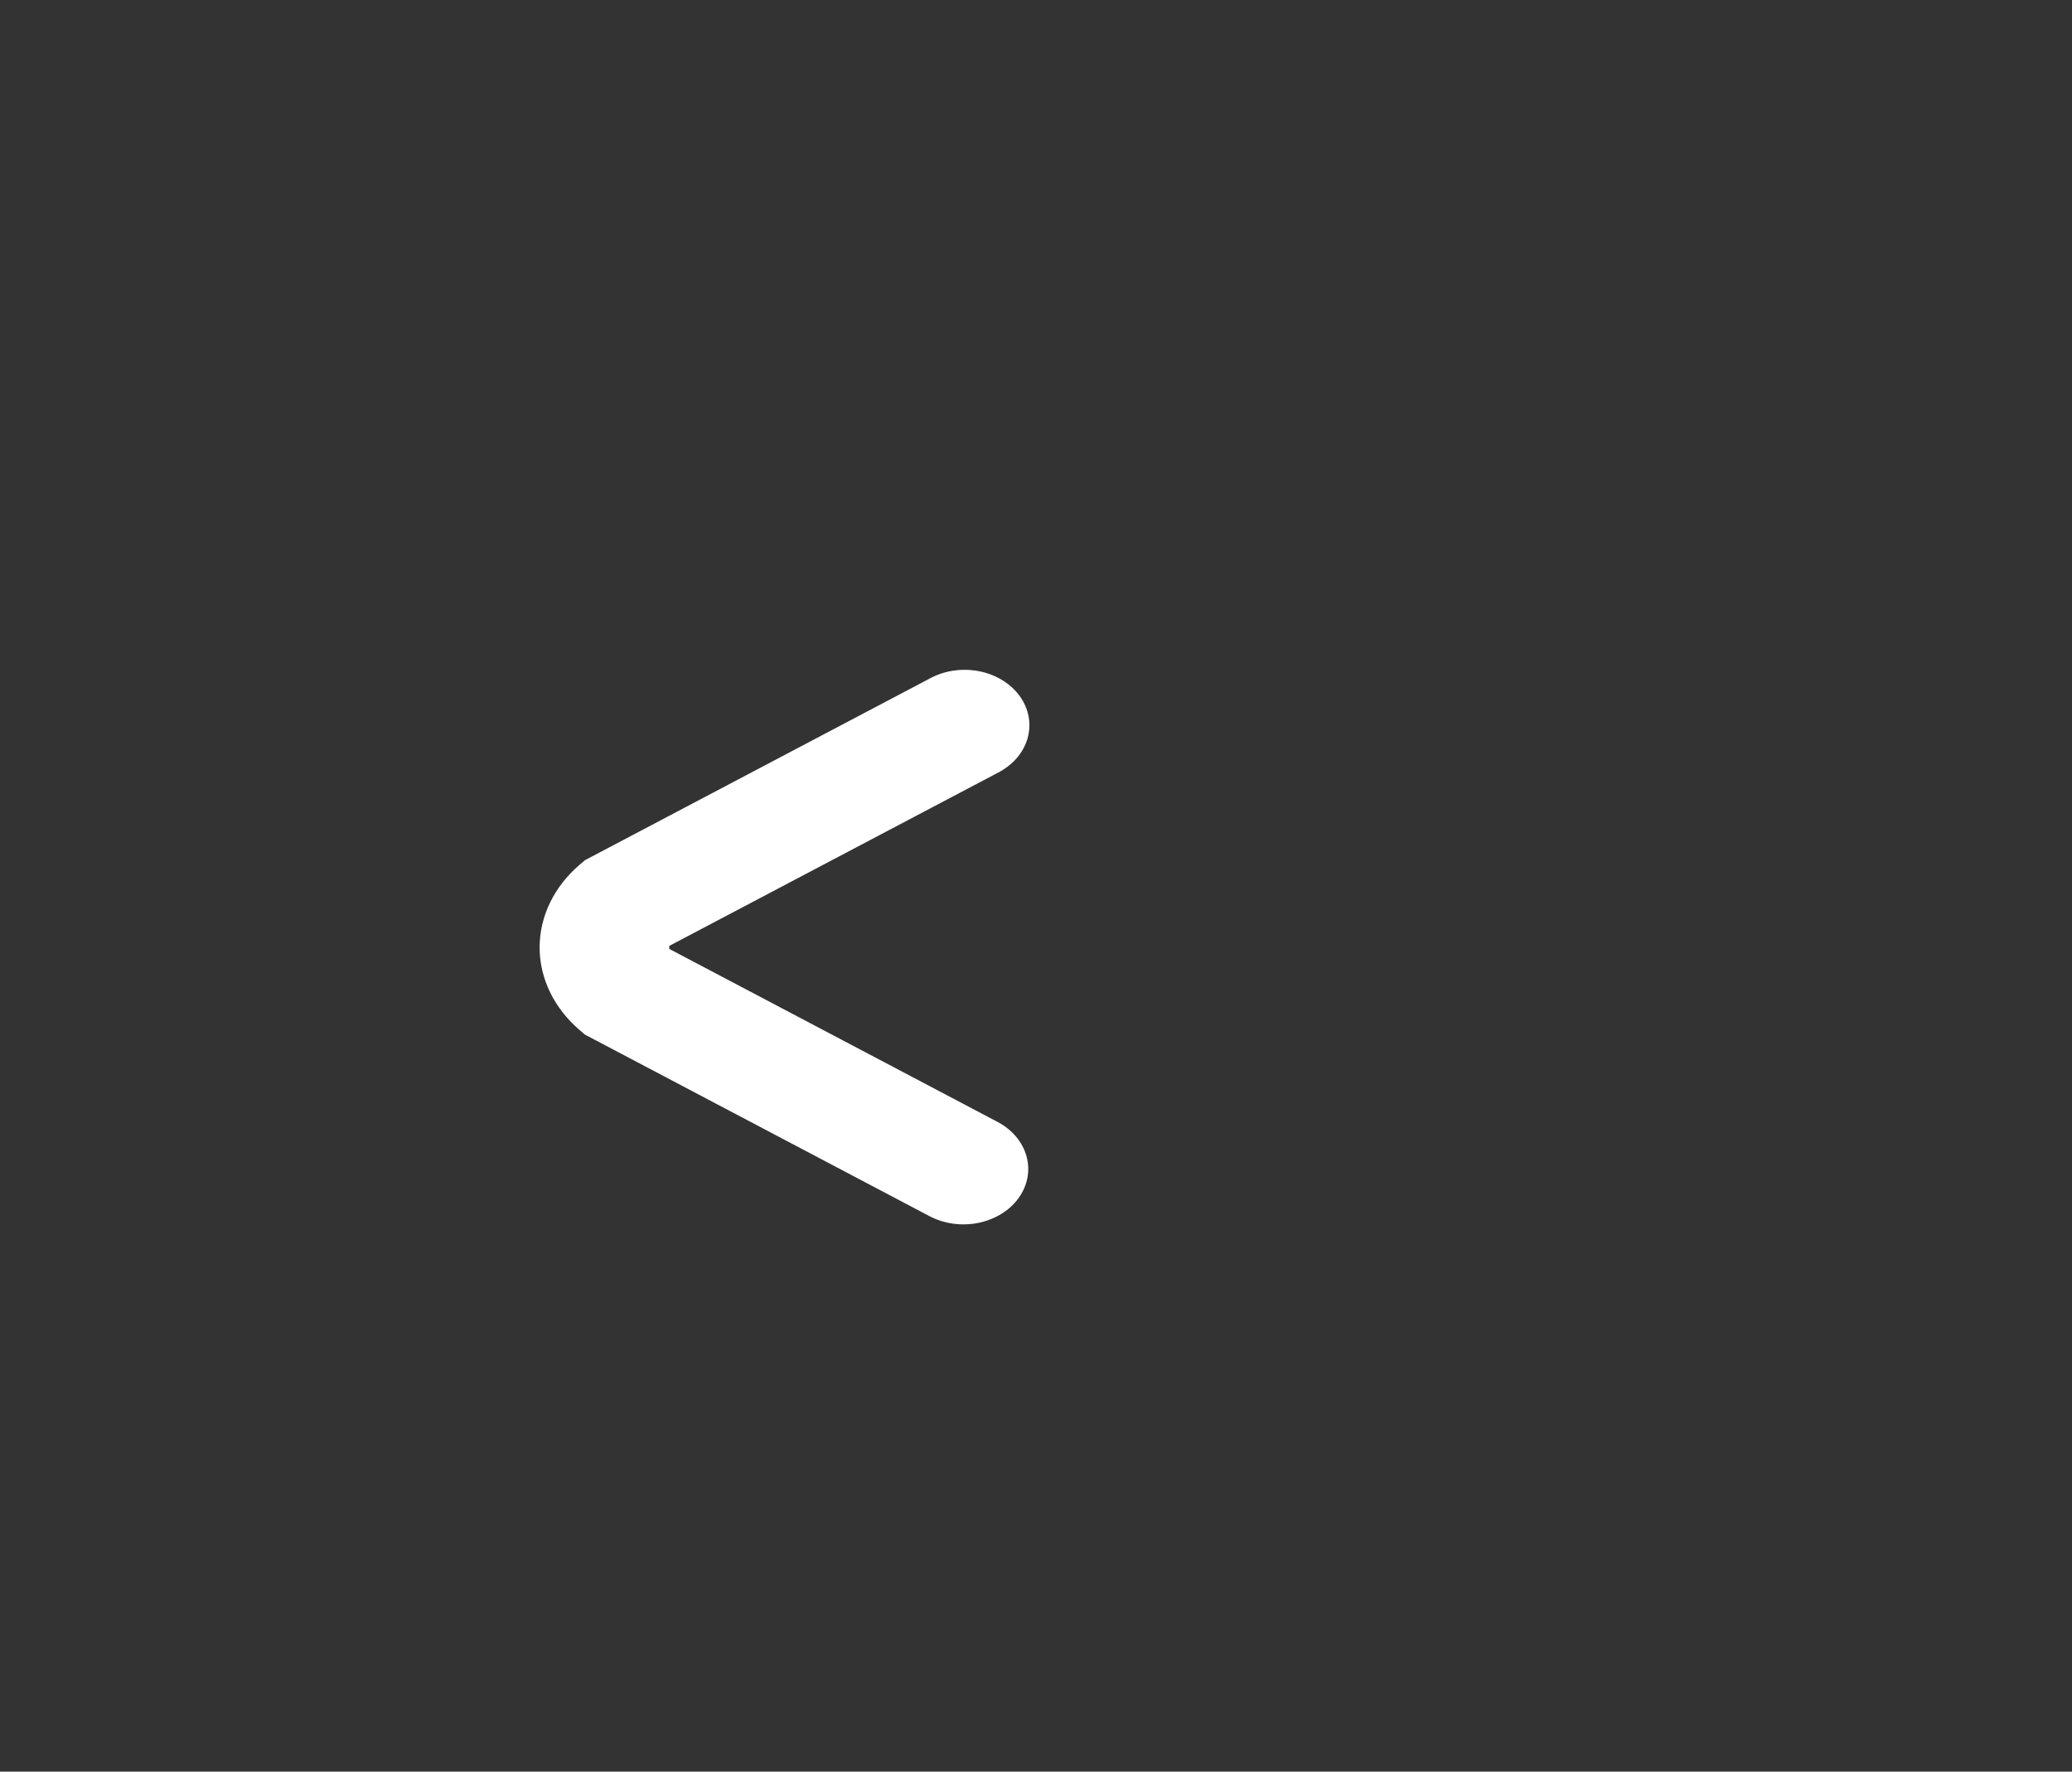 <svg width="200" height="171" viewBox="0 0 200 171" fill="white" xmlns="http://www.w3.org/2000/svg">
  <rect x="0" y="0" width="200" height="171" fill="#333333" stroke="none"/>
  <path fill-rule="evenodd" clip-rule="evenodd"
    d="M96.279 108.285L64.615 91.599C64.583 91.499 64.583 91.394 64.615 91.294L96.279 74.609C96.996 74.248 97.623 73.768 98.121 73.198C98.619 72.628 98.978 71.978 99.179 71.288C99.379 70.597 99.417 69.879 99.288 69.176C99.16 68.473 98.869 67.799 98.432 67.193C97.995 66.587 97.421 66.062 96.744 65.649C96.066 65.235 95.299 64.941 94.487 64.784C93.675 64.627 92.835 64.61 92.015 64.735C91.195 64.859 90.413 65.122 89.713 65.508L56.46 83.03L55.944 83.471C53.474 85.589 52.087 88.457 52.087 91.447C52.087 94.436 53.474 97.304 55.944 99.422L56.46 99.863L89.713 117.385C91.125 118.129 92.825 118.364 94.439 118.037C96.053 117.709 97.449 116.848 98.32 115.641C99.19 114.434 99.465 112.981 99.082 111.601C98.699 110.222 97.691 109.029 96.279 108.285Z"
    fill="white"/>
</svg>

